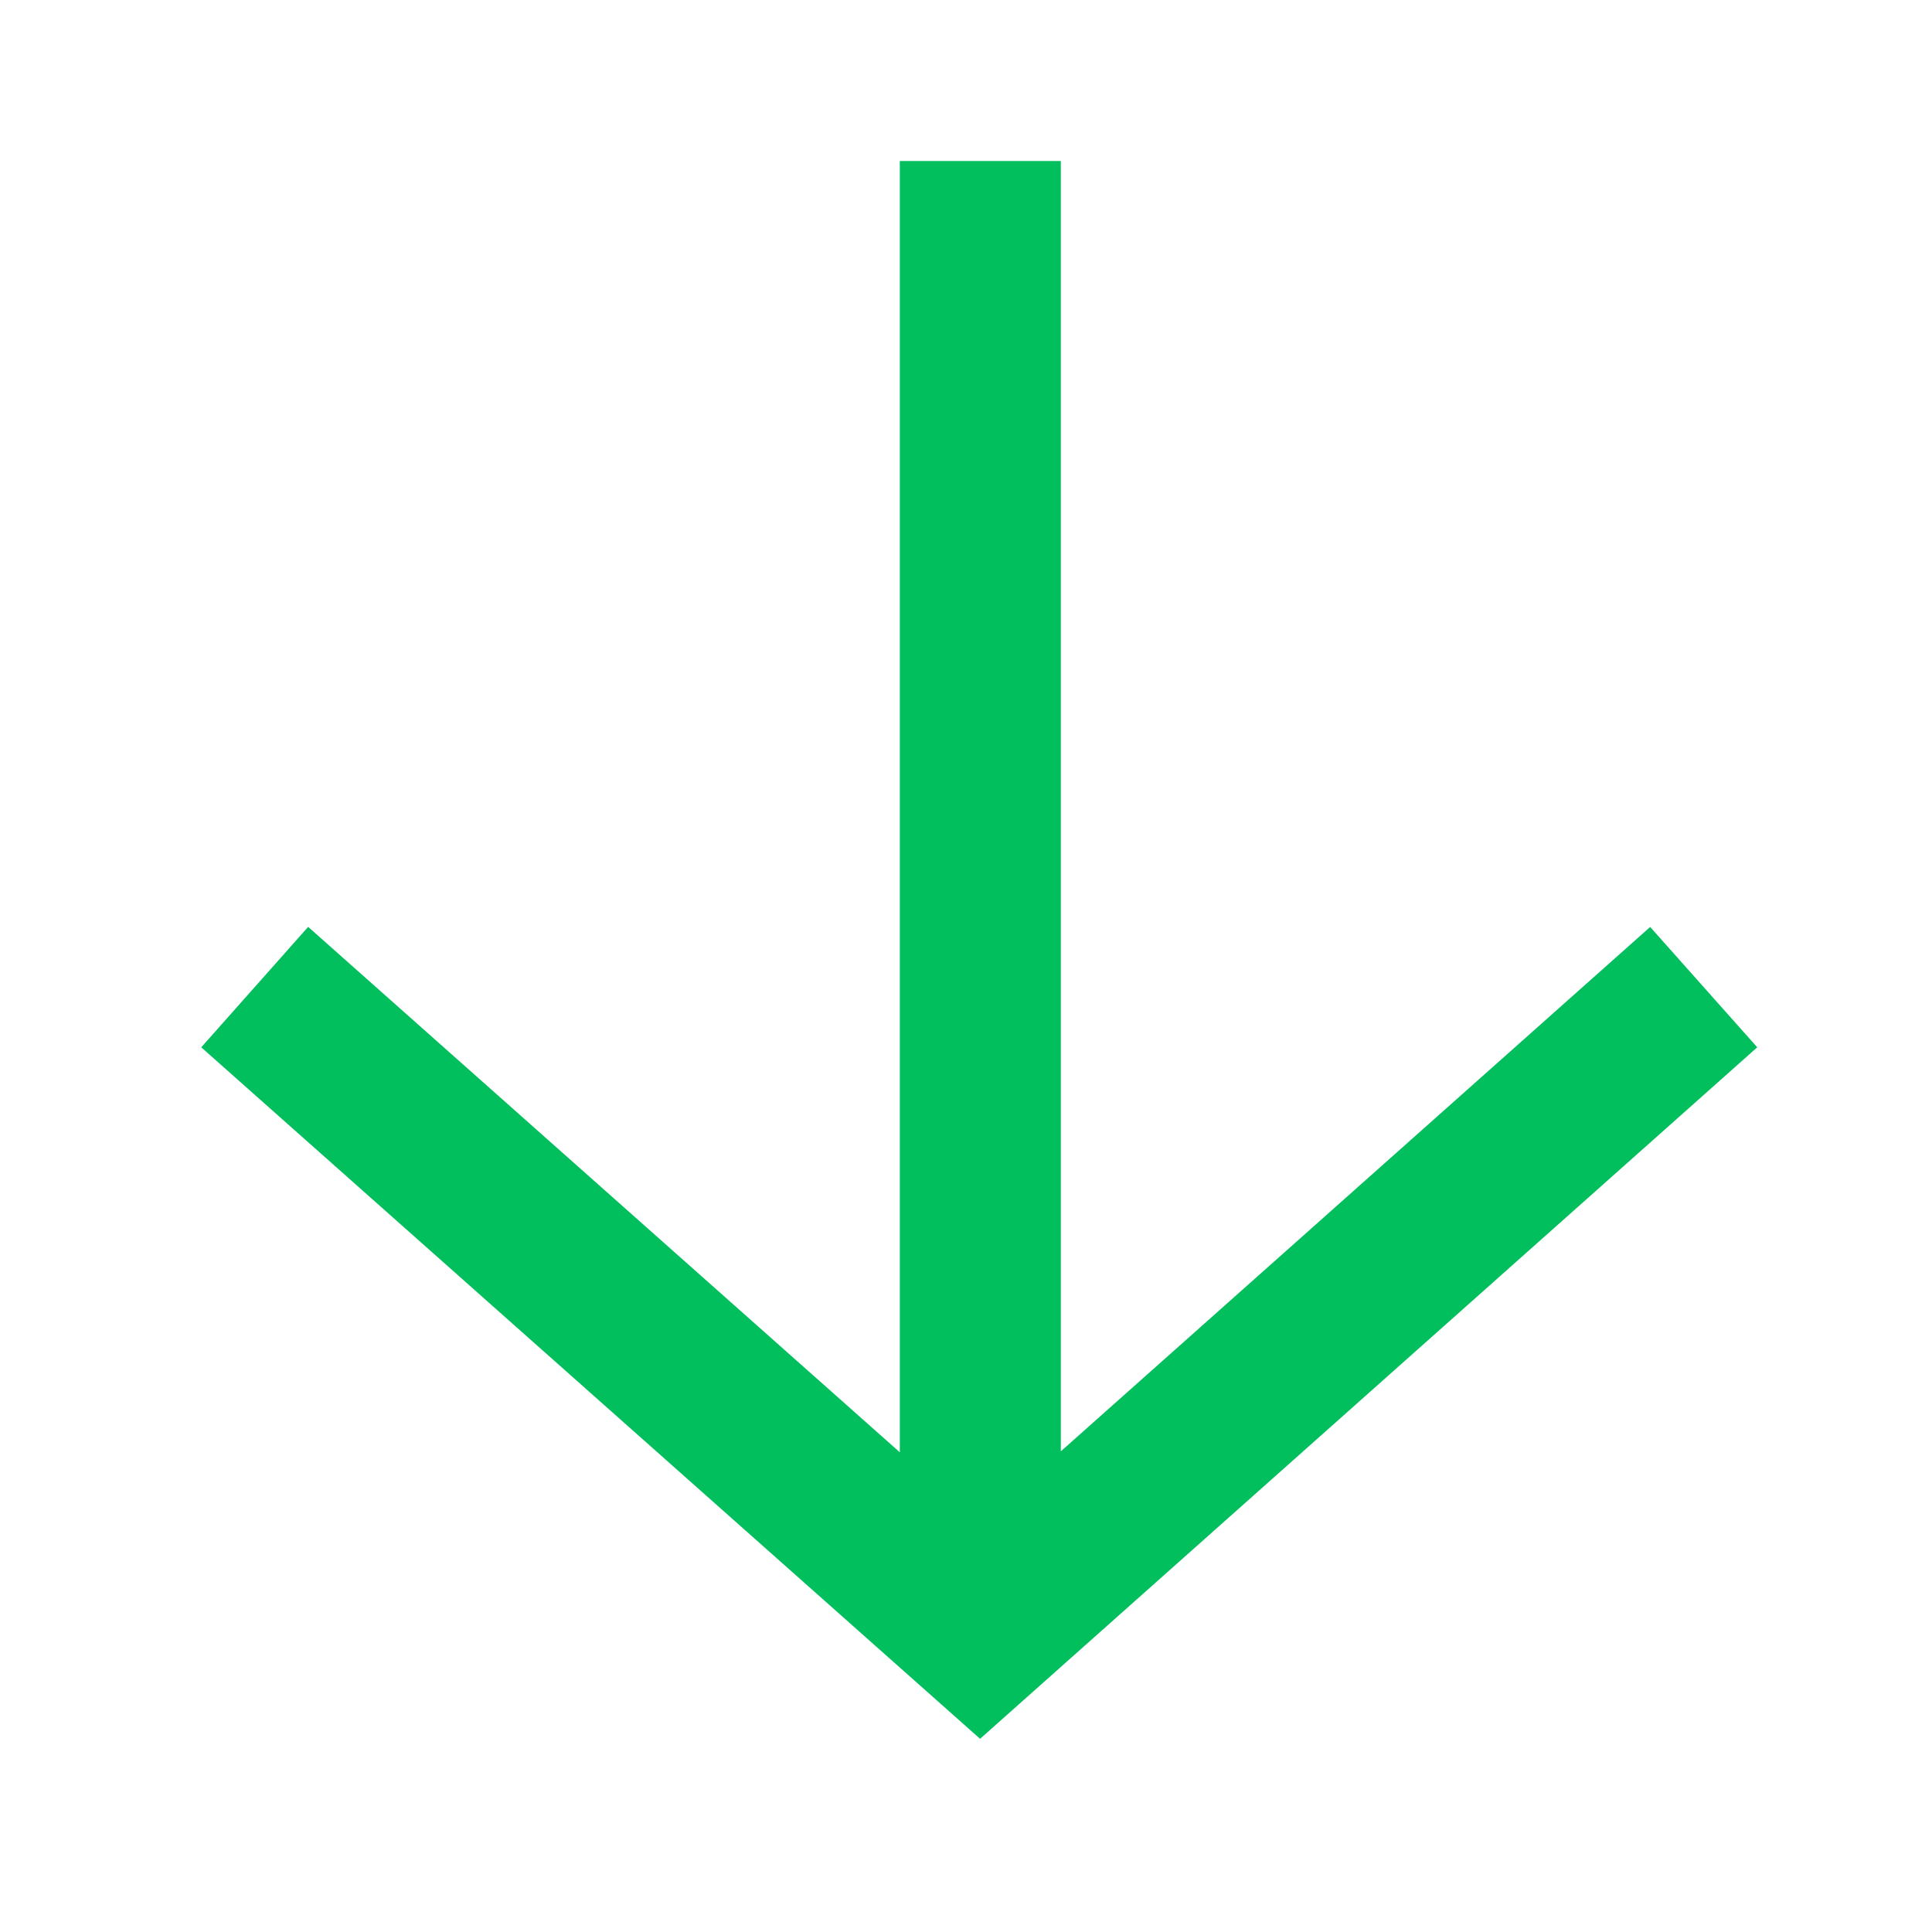 <?xml version="1.0" standalone="no"?>
<!DOCTYPE svg PUBLIC "-//W3C//DTD SVG 1.1//EN" "http://www.w3.org/Graphics/SVG/1.1/DTD/svg11.dtd">
<svg width="24" height="24" viewBox="0 0 24 24" class="numcardsvg" focusable="false" style="color:#00bf5c" version="1.1" xmlns="http://www.w3.org/2000/svg">
<path fill="currentColor" d="M12.175 21.6l9.654-8.59-1.33-1.495-7.321 6.514V2h-2v16.041l-7.35-6.527L2.5 13.01z" fill-rule="evenodd"></path>
</svg>